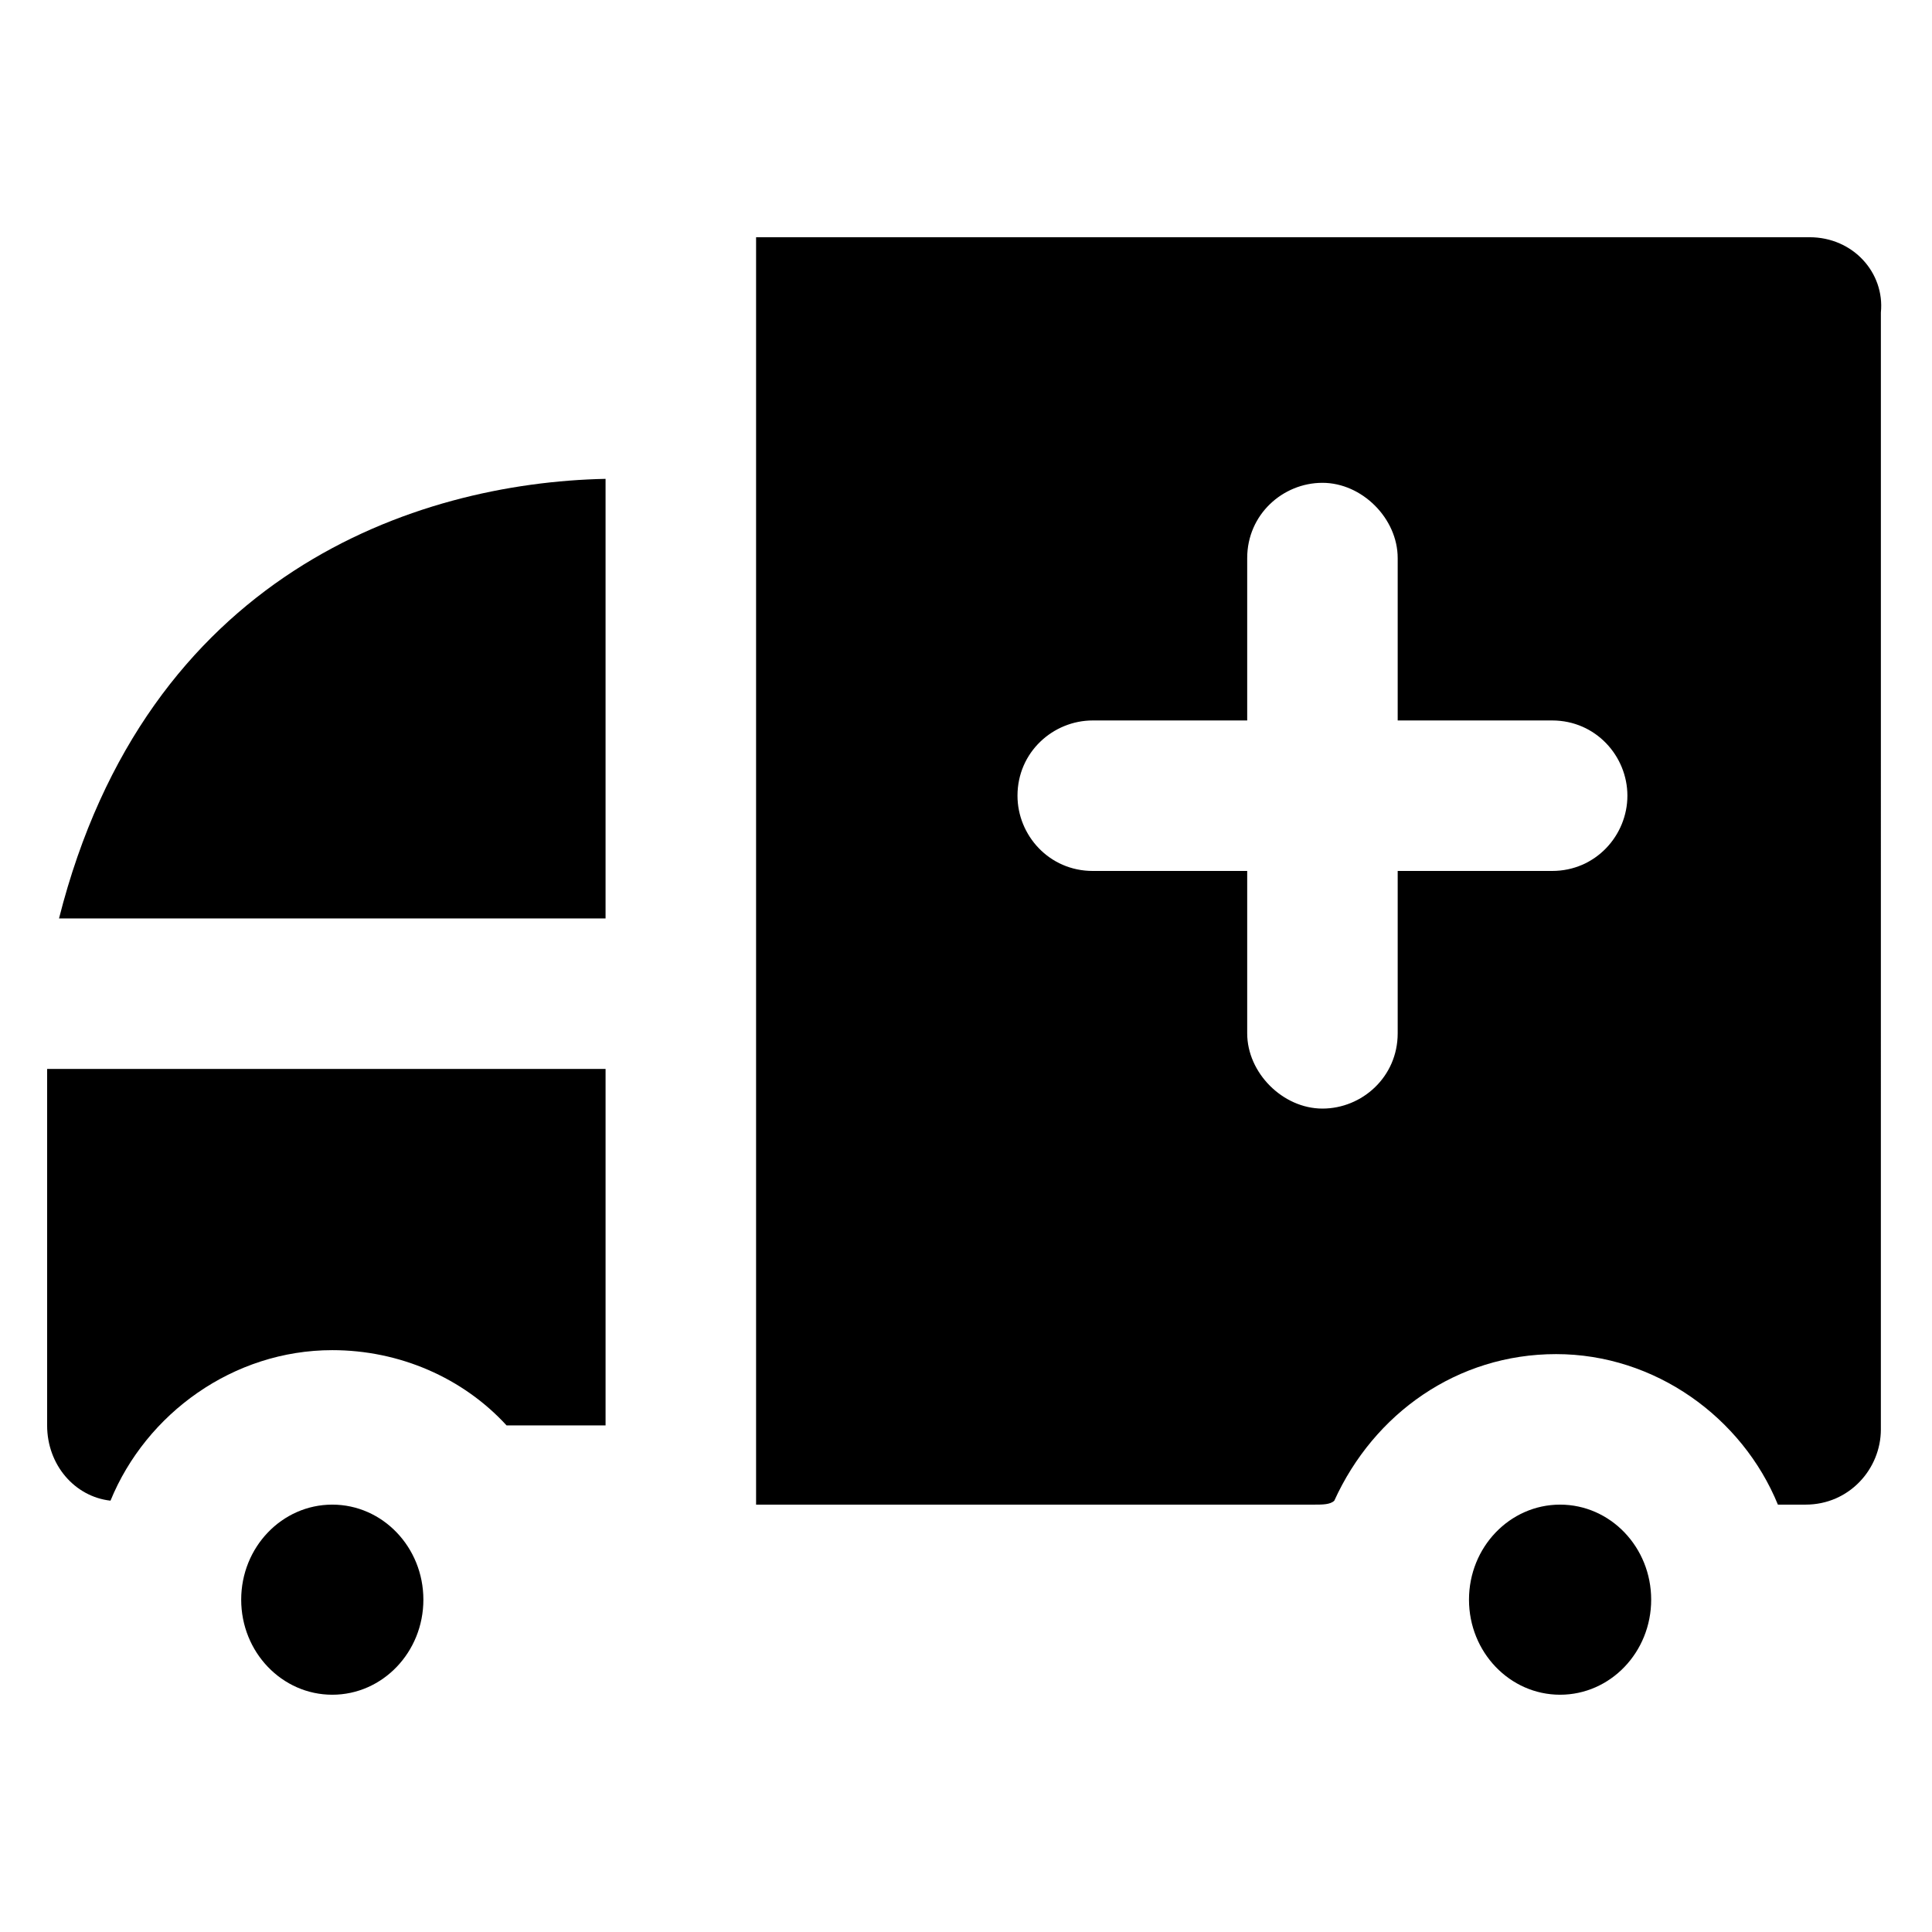 <?xml version="1.0" encoding="UTF-8"?>
<!-- Uploaded to: SVG Repo, www.svgrepo.com, Generator: SVG Repo Mixer Tools -->
<svg fill="#000000" width="800px" height="800px" version="1.1" viewBox="144 144 512 512" xmlns="http://www.w3.org/2000/svg">
 <g>
  <path d="m256.2 567.93c0 13.914-10.809 25.191-24.141 25.191s-24.141-11.277-24.141-25.191c0-13.91 10.809-25.188 24.141-25.188s24.141 11.277 24.141 25.188"/>
  <path d="m581.58 567.93c0 13.914-10.805 25.191-24.141 25.191-13.332 0-24.141-11.277-24.141-25.191 0-13.91 10.809-25.188 24.141-25.188 13.336 0 24.141 11.277 24.141 25.188"/>
  <path d="m159.64 387.4h144.84v-116.5c-50.379 1.047-121.75 25.188-144.84 116.5z"/>
  <path d="m156.49 521.75c0 10.496 7.348 18.895 16.793 19.941 9.445-23.09 32.539-39.887 58.777-39.887 17.844 0 34.637 7.348 46.184 19.941h26.238v-94.465l-147.99 0.004z"/>
  <path d="m623.56 206.87h-279.19v335.87h147.99c2.098 0 4.199 0 5.246-1.051 10.496-23.09 32.539-38.836 58.777-38.836s49.332 16.793 58.777 39.887h7.348c11.547 0 19.941-9.445 19.941-19.941l0.004-295.99c1.051-10.496-7.348-19.941-18.895-19.941zm-68.223 167.94h-40.934v43.035c0 11.547-9.445 19.941-19.941 19.941s-19.941-9.445-19.941-19.941v-43.035h-40.934c-11.547 0-19.941-9.445-19.941-19.941 0-11.547 9.445-19.941 19.941-19.941h40.934v-43.035c0-11.547 9.445-19.941 19.941-19.941s19.941 9.445 19.941 19.941v43.035h40.934c11.547 0 19.941 9.445 19.941 19.941 0 10.496-8.395 19.941-19.941 19.941z"/>
 </g>
</svg>